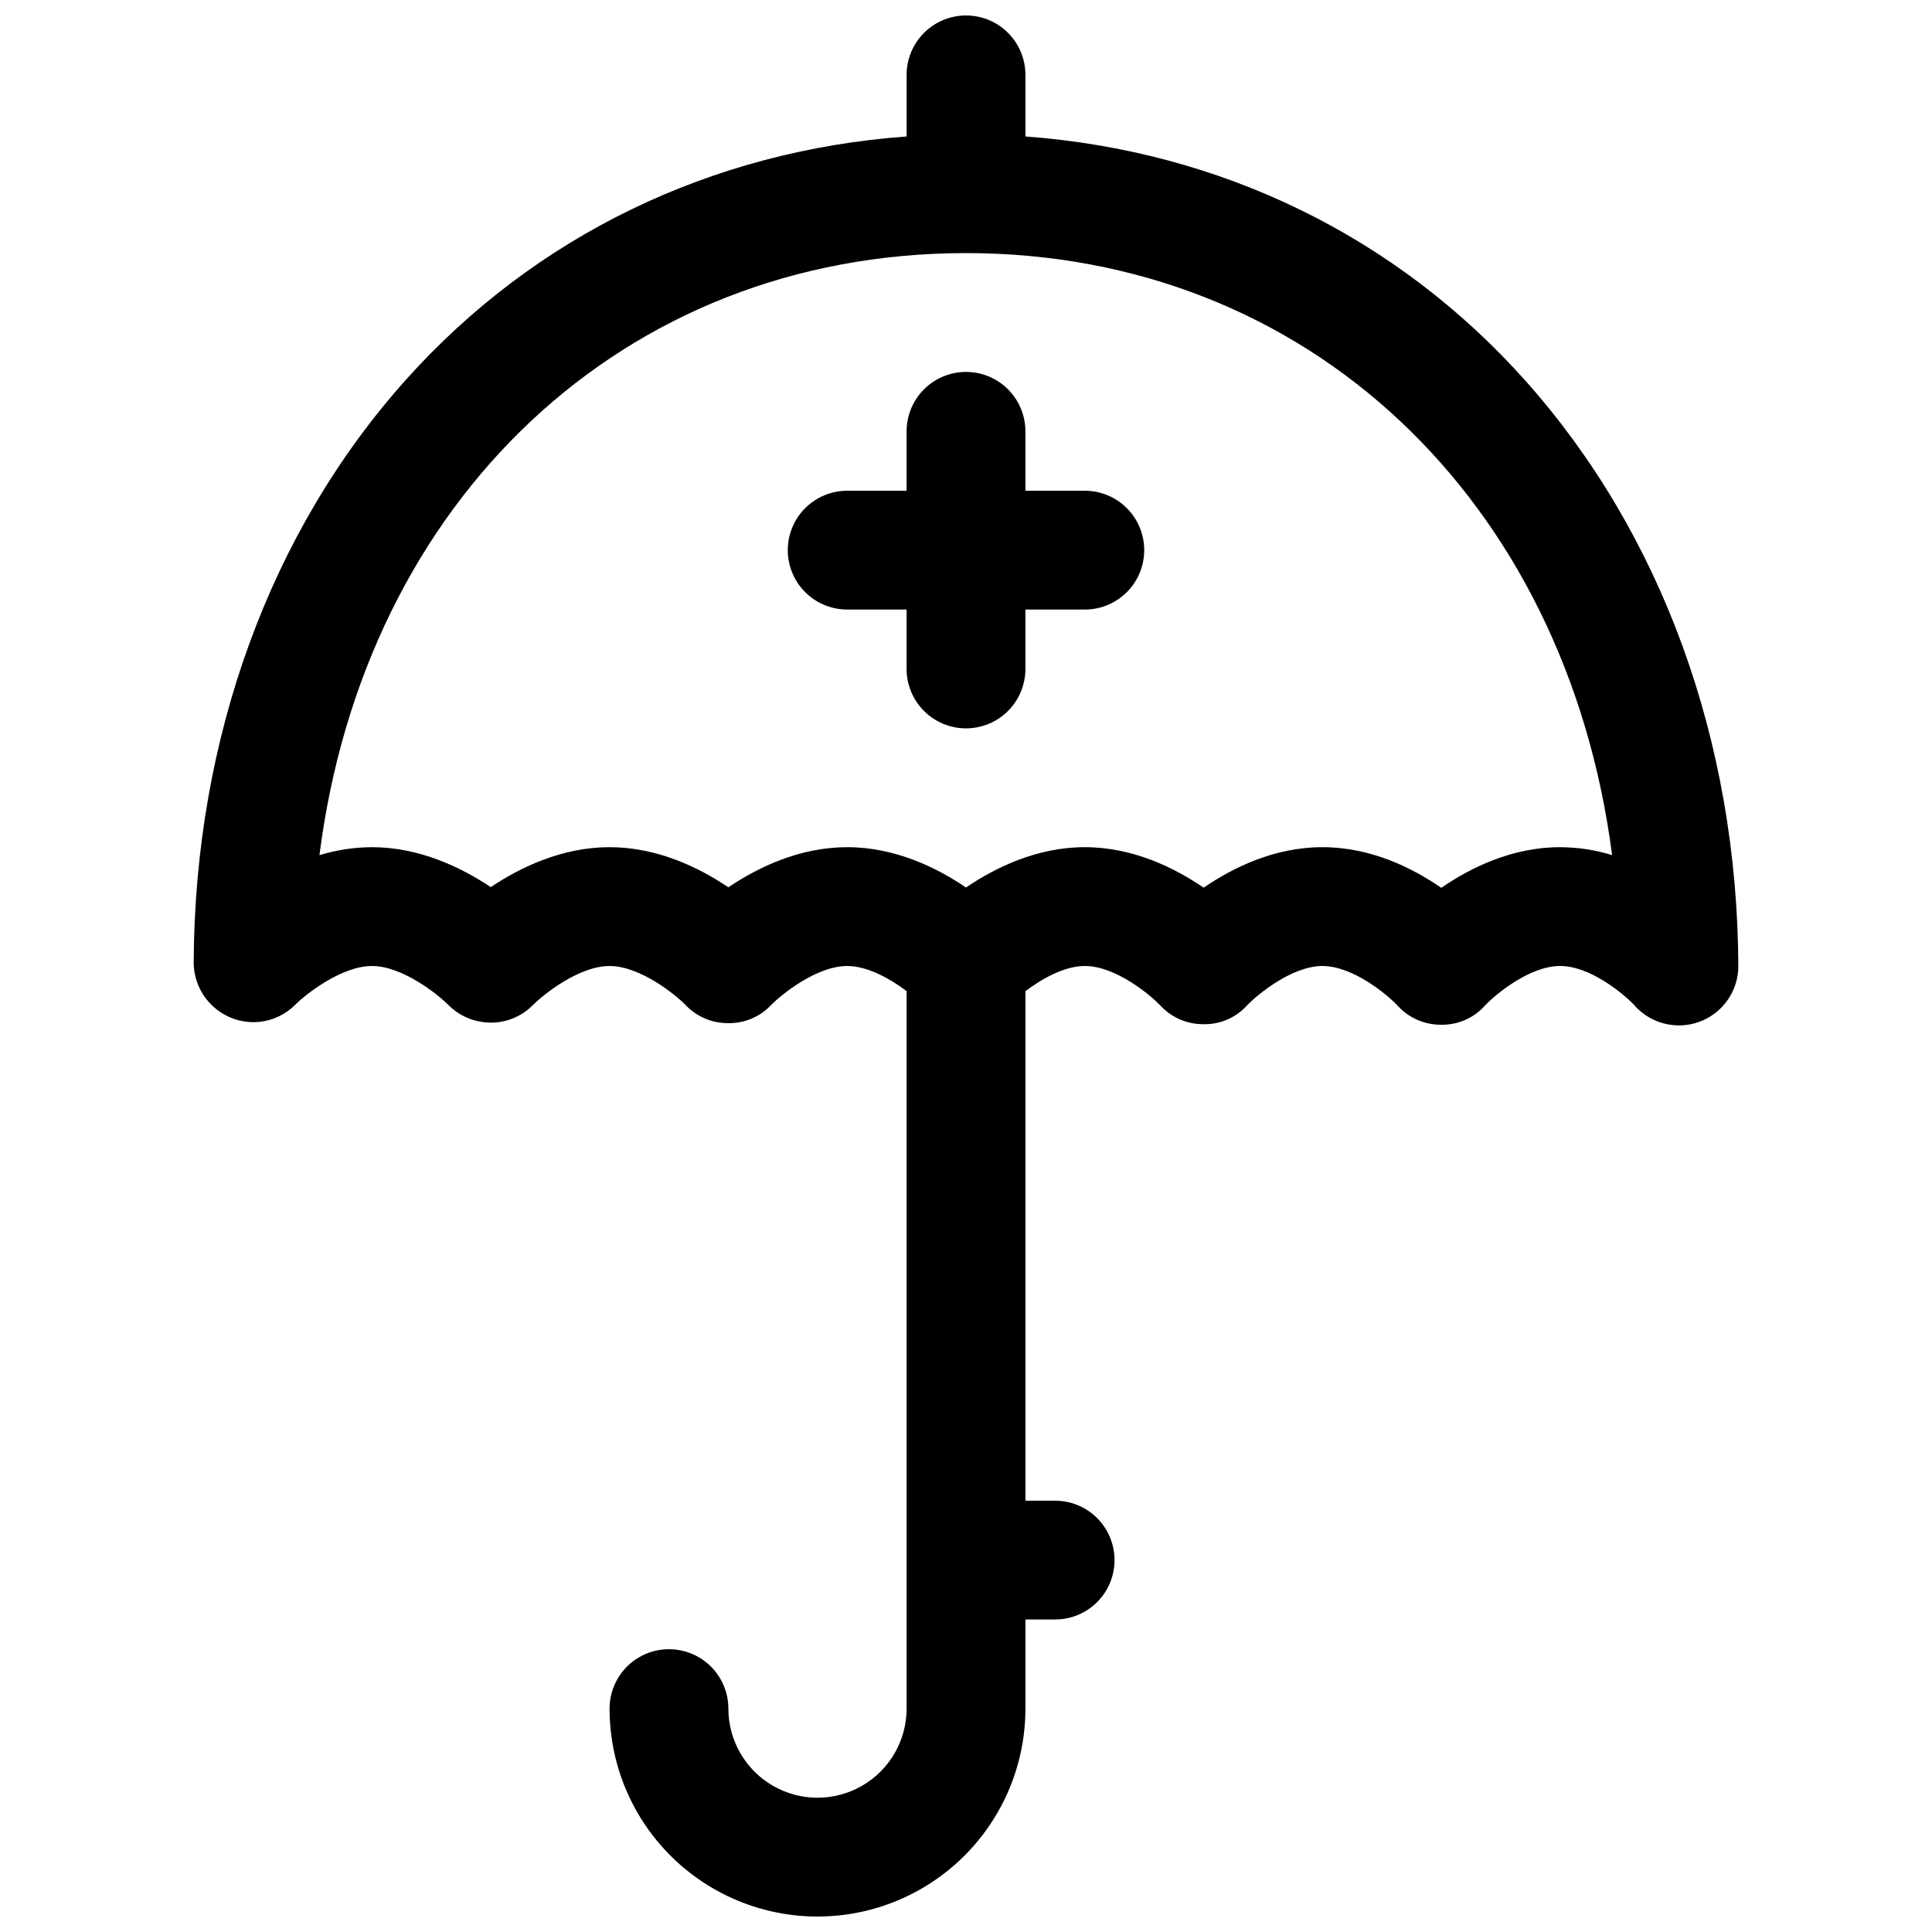 <?xml version="1.0" encoding="UTF-8"?>
<!-- Uploaded to: SVG Repo, www.svgrepo.com, Generator: SVG Repo Mixer Tools -->
<svg width="800px" height="800px" version="1.1" viewBox="144 144 512 512" xmlns="http://www.w3.org/2000/svg">
 <defs>
  <clipPath id="a">
   <path d="m195 148.09h410v503.81h-410z"/>
  </clipPath>
 </defs>
 <path d="m431.49 274.05h-15.746v-15.746c0-5.625-3-10.82-7.871-13.633s-10.875-2.812-15.746 0-7.871 8.008-7.871 13.633v15.742l-15.742 0.004c-5.625 0-10.824 3-13.637 7.871-2.812 4.871-2.812 10.871 0 15.746 2.812 4.871 8.012 7.871 13.637 7.871h15.742v15.742c0 5.625 3 10.824 7.871 13.637s10.875 2.812 15.746 0 7.871-8.012 7.871-13.637v-15.742h15.746c5.625 0 10.82-3 13.633-7.871 2.812-4.875 2.812-10.875 0-15.746-2.812-4.871-8.008-7.871-13.633-7.871z"/>
 <g clip-path="url(#a)">
  <path d="m548.3 244.95c-34.152-38.309-80.777-60.969-132.55-64.785v-16.328c0-5.621-3-10.82-7.871-13.633s-10.875-2.812-15.746 0-7.871 8.012-7.871 13.633v16.328c-51.809 3.777-98.398 26.273-132.53 64.293-36.109 40.234-56.137 95.125-56.402 154.56 0 5.258 2.606 10.172 6.957 13.125 3.031 2.078 6.691 3.023 10.348 2.672 3.656-0.348 7.07-1.977 9.648-4.59 2.676-2.648 12.145-10.223 20.281-10.223 8.137 0 17.562 7.617 20.152 10.223 2.984 3.047 7.07 4.769 11.336 4.781 4.231 0.02 8.289-1.684 11.238-4.723 2.684-2.668 12.09-10.281 20.25-10.281 8.156 0 17.516 7.656 20.074 10.273 2.957 3.144 7.094 4.91 11.414 4.867 4.281 0.074 8.395-1.668 11.316-4.801 2.656-2.688 11.992-10.34 20.172-10.34 5.57 0 11.633 3.562 15.742 6.66v190.14c0 8.434-4.5 16.23-11.809 20.449-7.305 4.219-16.309 4.219-23.613 0-7.309-4.219-11.809-12.016-11.809-20.449 0-5.625-3-10.824-7.875-13.637-4.871-2.812-10.871-2.812-15.742 0s-7.871 8.012-7.871 13.637c0 19.684 10.5 37.875 27.551 47.719 17.051 9.844 38.055 9.844 55.105 0 17.047-9.844 27.551-28.035 27.551-47.719v-23.617h7.871c5.625 0 10.824-3 13.637-7.871s2.812-10.875 0-15.746-8.012-7.871-13.637-7.871h-7.871v-135.02c4.043-3.051 10.145-6.68 15.742-6.68 8.207 0 17.406 7.742 19.926 10.383l0.004-0.004c2.852 3.144 6.875 4.969 11.117 5.039 4.523 0.211 8.906-1.609 11.945-4.969 2.578-2.707 11.809-10.449 19.984-10.449 8.176 0 17.367 7.785 19.848 10.441v-0.004c2.961 3.312 7.203 5.18 11.641 5.129 4.41 0.078 8.629-1.77 11.562-5.059 2.559-2.727 11.699-10.508 19.926-10.508 7.871 0 16.492 7.133 19.465 10.164 2.992 3.539 7.391 5.578 12.023 5.578h0.473c4.106-0.121 8-1.844 10.855-4.801 2.852-2.953 4.438-6.906 4.418-11.012-0.266-59.473-20.281-114.51-56.375-154.98zm9.141 123.56c-12.742 0-23.762 5.453-31.488 10.773-7.723-5.324-18.695-10.773-31.488-10.773-12.793 0-23.754 5.441-31.488 10.734-7.734-5.293-18.773-10.734-31.488-10.734s-23.742 5.422-31.488 10.688c-7.742-5.266-18.805-10.688-31.488-10.688-12.684 0-23.742 5.41-31.488 10.637-7.742-5.227-18.82-10.637-31.484-10.637-12.664 0-23.734 5.402-31.488 10.586-7.754-5.184-18.863-10.586-31.488-10.586-4.715 0.023-9.398 0.738-13.906 2.113 11.938-93.992 80.414-159.55 171.35-159.55 90.668 0 159.04 65.516 171.21 159.53-4.465-1.363-9.105-2.066-13.777-2.086z"/>
 </g>
</svg>